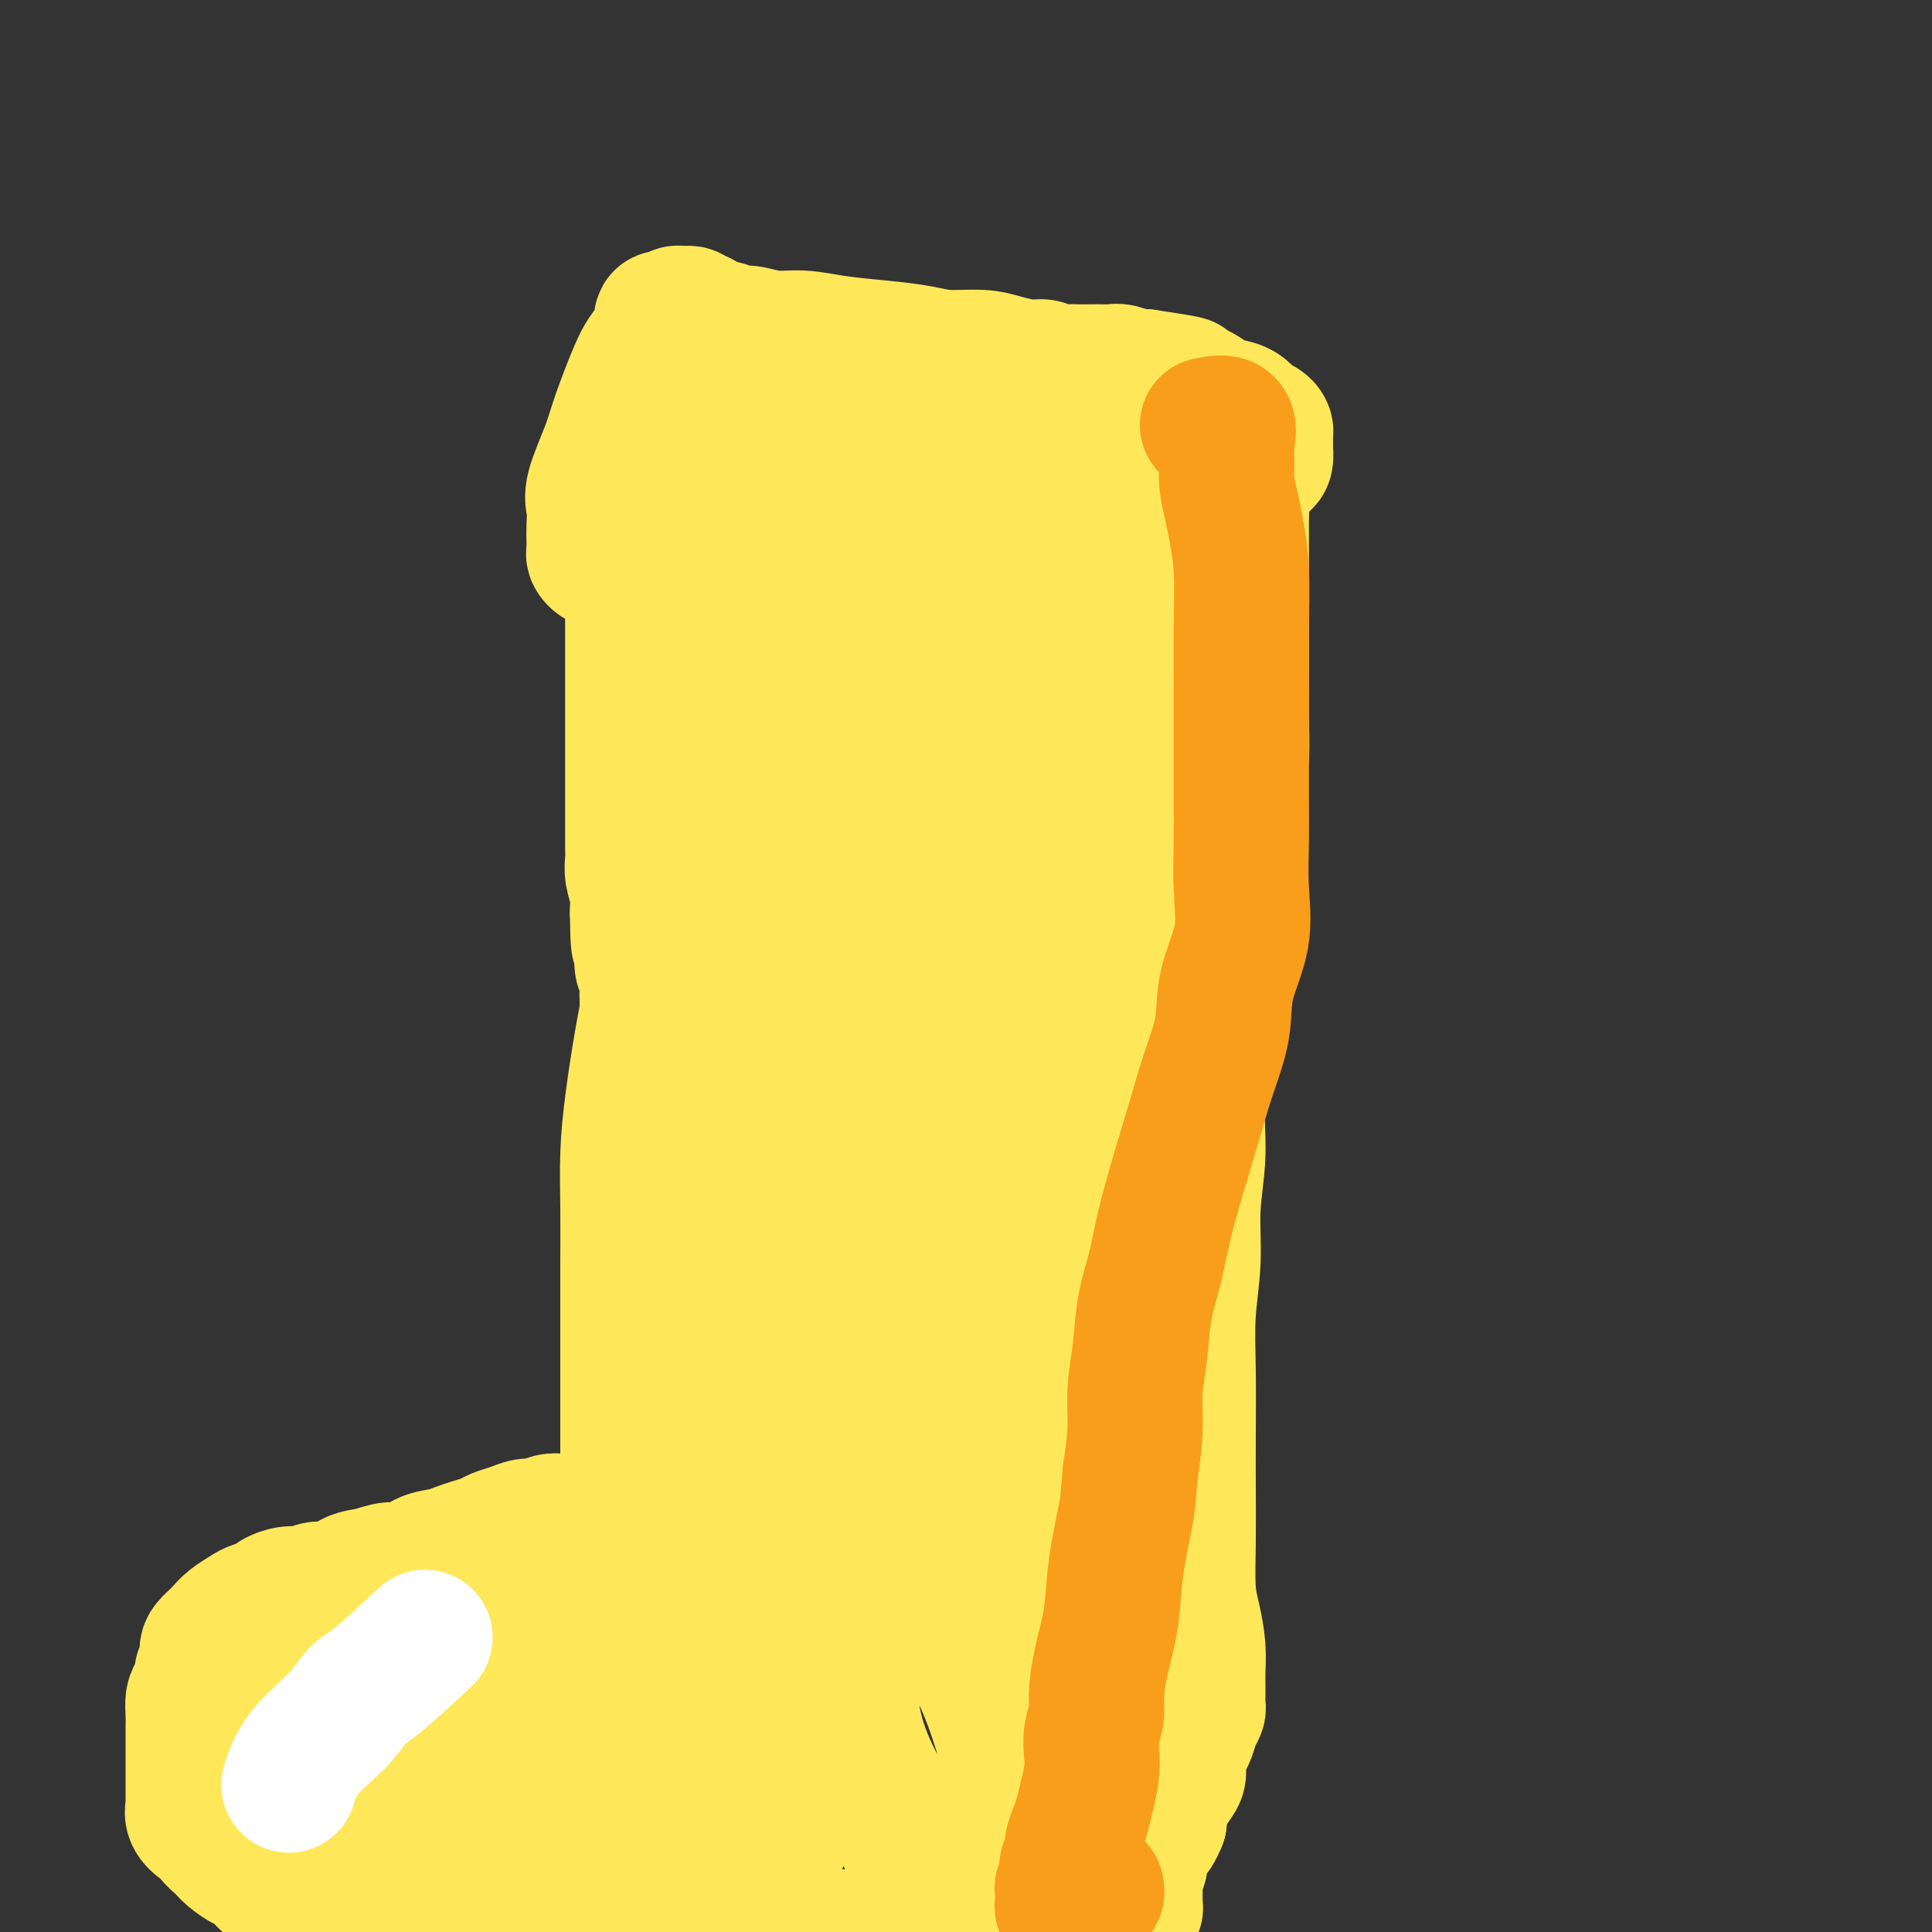 <svg viewBox='0 0 400 400' version='1.1' xmlns='http://www.w3.org/2000/svg' xmlns:xlink='http://www.w3.org/1999/xlink'><rect x="0" y="0" width="400" height="400" fill="#333333" stroke="none"/><g fill='none' stroke='#FEE859' stroke-width='28' stroke-linecap='round' stroke-linejoin='round'><path d='M133,120c-0.845,0.748 -1.691,1.496 -2,2c-0.309,0.504 -0.083,0.763 0,1c0.083,0.237 0.022,0.451 0,1c-0.022,0.549 -0.006,1.435 0,2c0.006,0.565 0.002,0.811 0,1c-0.002,0.189 -0.000,0.320 0,1c0.000,0.680 0.000,1.907 0,3c-0.000,1.093 -0.000,2.051 0,3c0.000,0.949 0.000,1.888 0,3c-0.000,1.112 -0.000,2.396 0,4c0.000,1.604 0.000,3.527 0,5c-0.000,1.473 -0.000,2.495 0,4c0.000,1.505 0.000,3.493 0,5c-0.000,1.507 -0.000,2.532 0,4c0.000,1.468 0.000,3.380 0,5c-0.000,1.620 -0.001,2.950 0,4c0.001,1.050 0.004,1.821 0,3c-0.004,1.179 -0.015,2.768 0,4c0.015,1.232 0.057,2.109 0,3c-0.057,0.891 -0.211,1.795 0,3c0.211,1.205 0.788,2.709 1,4c0.212,1.291 0.061,2.369 0,3c-0.061,0.631 -0.030,0.816 0,1'/><path d='M132,189c0.071,11.341 0.750,5.192 1,3c0.250,-2.192 0.071,-0.429 0,1c-0.071,1.429 -0.033,2.522 0,3c0.033,0.478 0.061,0.339 0,1c-0.061,0.661 -0.212,2.120 0,3c0.212,0.880 0.788,1.179 1,2c0.212,0.821 0.061,2.162 0,3c-0.061,0.838 -0.030,1.173 0,2c0.030,0.827 0.061,2.146 0,3c-0.061,0.854 -0.212,1.244 0,2c0.212,0.756 0.789,1.879 1,3c0.211,1.121 0.057,2.240 0,3c-0.057,0.760 -0.015,1.162 0,2c0.015,0.838 0.004,2.111 0,3c-0.004,0.889 -0.001,1.393 0,2c0.001,0.607 0.000,1.317 0,2c-0.000,0.683 -0.000,1.338 0,2c0.000,0.662 0.000,1.332 0,2c-0.000,0.668 -0.000,1.334 0,2c0.000,0.666 0.000,1.333 0,2c-0.000,0.667 -0.000,1.333 0,2c0.000,0.667 0.000,1.333 0,2c-0.000,0.667 -0.000,1.333 0,2c0.000,0.667 0.000,1.333 0,2c-0.000,0.667 -0.000,1.333 0,2c0.000,0.667 0.000,1.333 0,2c-0.000,0.667 -0.000,1.333 0,2c0.000,0.667 0.000,1.333 0,2c-0.000,0.667 -0.000,1.333 0,2c0.000,0.667 0.000,1.333 0,2c-0.000,0.667 -0.000,1.333 0,2'/><path d='M135,257c0.464,10.881 0.124,4.083 0,2c-0.124,-2.083 -0.033,0.549 0,2c0.033,1.451 0.008,1.721 0,2c-0.008,0.279 0.002,0.566 0,1c-0.002,0.434 -0.016,1.013 0,1c0.016,-0.013 0.061,-0.618 0,-1c-0.061,-0.382 -0.226,-0.540 0,-1c0.226,-0.460 0.845,-1.221 1,-2c0.155,-0.779 -0.155,-1.574 0,-2c0.155,-0.426 0.774,-0.482 1,-1c0.226,-0.518 0.060,-1.497 0,-2c-0.060,-0.503 -0.012,-0.528 0,-1c0.012,-0.472 -0.012,-1.390 0,-2c0.012,-0.610 0.060,-0.913 0,-3c-0.060,-2.087 -0.227,-5.958 0,-9c0.227,-3.042 0.849,-5.256 1,-8c0.151,-2.744 -0.170,-6.018 0,-9c0.170,-2.982 0.830,-5.672 1,-8c0.170,-2.328 -0.151,-4.295 0,-6c0.151,-1.705 0.772,-3.149 1,-5c0.228,-1.851 0.061,-4.111 0,-6c-0.061,-1.889 -0.016,-3.408 0,-5c0.016,-1.592 0.004,-3.258 0,-5c-0.004,-1.742 -0.001,-3.560 0,-5c0.001,-1.440 0.000,-2.503 0,-4c-0.000,-1.497 -0.000,-3.428 0,-5c0.000,-1.572 0.000,-2.786 0,-4'/><path d='M140,171c0.607,-15.292 -0.377,-7.021 -1,-5c-0.623,2.021 -0.885,-2.206 -1,-5c-0.115,-2.794 -0.083,-4.154 0,-6c0.083,-1.846 0.219,-4.177 0,-6c-0.219,-1.823 -0.791,-3.139 -1,-5c-0.209,-1.861 -0.056,-4.269 0,-6c0.056,-1.731 0.015,-2.785 0,-4c-0.015,-1.215 -0.004,-2.592 0,-4c0.004,-1.408 0.001,-2.849 0,-4c-0.001,-1.151 -0.000,-2.014 0,-3c0.000,-0.986 0.000,-2.096 0,-3c-0.000,-0.904 -0.001,-1.601 0,-2c0.001,-0.399 0.003,-0.499 0,-1c-0.003,-0.501 -0.012,-1.402 0,-2c0.012,-0.598 0.045,-0.892 0,-1c-0.045,-0.108 -0.166,-0.029 0,0c0.166,0.029 0.621,0.008 1,0c0.379,-0.008 0.683,-0.002 1,0c0.317,0.002 0.648,0.001 1,0c0.352,-0.001 0.724,-0.000 1,0c0.276,0.000 0.458,0.000 1,0c0.542,-0.000 1.446,-0.000 2,0c0.554,0.000 0.757,0.000 1,0c0.243,-0.000 0.527,-0.000 1,0c0.473,0.000 1.135,0.000 2,0c0.865,-0.000 1.932,-0.000 3,0'/><path d='M151,114c2.249,0.001 0.873,0.004 1,0c0.127,-0.004 1.758,-0.016 3,0c1.242,0.016 2.094,0.061 3,0c0.906,-0.061 1.867,-0.228 3,0c1.133,0.228 2.437,0.849 4,1c1.563,0.151 3.383,-0.170 5,0c1.617,0.170 3.029,0.829 5,1c1.971,0.171 4.500,-0.147 7,0c2.500,0.147 4.972,0.757 7,1c2.028,0.243 3.612,0.118 6,0c2.388,-0.118 5.579,-0.228 8,0c2.421,0.228 4.071,0.793 6,1c1.929,0.207 4.139,0.055 6,0c1.861,-0.055 3.375,-0.015 5,0c1.625,0.015 3.361,0.004 5,0c1.639,-0.004 3.182,-0.001 4,0c0.818,0.001 0.912,0.000 2,0c1.088,-0.000 3.169,-0.000 4,0c0.831,0.000 0.411,0.000 1,0c0.589,-0.000 2.186,-0.001 3,0c0.814,0.001 0.845,0.003 1,0c0.155,-0.003 0.434,-0.012 1,0c0.566,0.012 1.419,0.045 2,0c0.581,-0.045 0.888,-0.166 1,0c0.112,0.166 0.027,0.621 0,1c-0.027,0.379 0.004,0.682 0,1c-0.004,0.318 -0.042,0.652 0,1c0.042,0.348 0.165,0.709 0,1c-0.165,0.291 -0.619,0.512 -1,1c-0.381,0.488 -0.691,1.244 -1,2'/><path d='M242,125c-0.399,1.437 -0.895,1.528 -1,2c-0.105,0.472 0.182,1.325 0,2c-0.182,0.675 -0.834,1.171 -1,2c-0.166,0.829 0.153,1.989 0,3c-0.153,1.011 -0.779,1.871 -1,3c-0.221,1.129 -0.038,2.526 0,4c0.038,1.474 -0.069,3.023 0,5c0.069,1.977 0.313,4.381 0,8c-0.313,3.619 -1.184,8.451 -2,13c-0.816,4.549 -1.575,8.813 -2,13c-0.425,4.187 -0.514,8.295 -1,12c-0.486,3.705 -1.369,7.006 -2,11c-0.631,3.994 -1.009,8.679 -1,12c0.009,3.321 0.405,5.277 0,8c-0.405,2.723 -1.610,6.212 -2,9c-0.390,2.788 0.035,4.873 0,7c-0.035,2.127 -0.530,4.295 -1,6c-0.470,1.705 -0.913,2.947 -1,4c-0.087,1.053 0.184,1.918 0,3c-0.184,1.082 -0.823,2.381 -1,3c-0.177,0.619 0.106,0.558 0,1c-0.106,0.442 -0.602,1.386 -1,2c-0.398,0.614 -0.697,0.896 -1,1c-0.303,0.104 -0.610,0.028 -1,0c-0.390,-0.028 -0.864,-0.007 -1,0c-0.136,0.007 0.066,0.002 0,0c-0.066,-0.002 -0.399,-0.001 -1,0c-0.601,0.001 -1.469,0.000 -2,0c-0.531,-0.000 -0.723,-0.000 -1,0c-0.277,0.000 -0.638,0.000 -1,0'/><path d='M217,259c-1.438,0.158 -1.033,0.053 -1,0c0.033,-0.053 -0.305,-0.053 -1,0c-0.695,0.053 -1.748,0.159 -2,0c-0.252,-0.159 0.297,-0.582 0,-1c-0.297,-0.418 -1.439,-0.830 -2,-1c-0.561,-0.170 -0.540,-0.098 -1,0c-0.460,0.098 -1.400,0.223 -2,0c-0.600,-0.223 -0.861,-0.792 -2,-1c-1.139,-0.208 -3.157,-0.055 -5,0c-1.843,0.055 -3.511,0.011 -6,0c-2.489,-0.011 -5.800,0.012 -9,0c-3.200,-0.012 -6.289,-0.059 -9,0c-2.711,0.059 -5.045,0.222 -7,0c-1.955,-0.222 -3.532,-0.830 -5,-1c-1.468,-0.170 -2.827,0.099 -4,0c-1.173,-0.099 -2.158,-0.566 -3,-1c-0.842,-0.434 -1.540,-0.836 -2,-1c-0.460,-0.164 -0.683,-0.090 -1,0c-0.317,0.090 -0.728,0.195 -1,0c-0.272,-0.195 -0.405,-0.691 0,-1c0.405,-0.309 1.347,-0.432 2,-2c0.653,-1.568 1.016,-4.583 2,-9c0.984,-4.417 2.589,-10.237 4,-17c1.411,-6.763 2.627,-14.470 4,-22c1.373,-7.530 2.904,-14.884 4,-22c1.096,-7.116 1.757,-13.993 2,-20c0.243,-6.007 0.070,-11.145 0,-16c-0.070,-4.855 -0.035,-9.428 0,-14'/><path d='M172,130c0.293,-9.604 0.026,-8.613 0,-9c-0.026,-0.387 0.189,-2.151 0,-3c-0.189,-0.849 -0.783,-0.785 -1,0c-0.217,0.785 -0.058,2.289 0,4c0.058,1.711 0.015,3.630 0,5c-0.015,1.370 -0.003,2.193 0,5c0.003,2.807 -0.003,7.598 0,13c0.003,5.402 0.015,11.414 0,18c-0.015,6.586 -0.057,13.746 0,21c0.057,7.254 0.211,14.604 0,21c-0.211,6.396 -0.788,11.839 -1,16c-0.212,4.161 -0.058,7.040 0,9c0.058,1.960 0.022,3.000 0,3c-0.022,0.000 -0.030,-1.040 0,-2c0.030,-0.960 0.098,-1.841 0,-3c-0.098,-1.159 -0.362,-2.596 0,-7c0.362,-4.404 1.351,-11.775 2,-19c0.649,-7.225 0.957,-14.304 1,-22c0.043,-7.696 -0.180,-16.009 0,-23c0.180,-6.991 0.762,-12.661 1,-17c0.238,-4.339 0.132,-7.347 0,-10c-0.132,-2.653 -0.290,-4.952 -1,-6c-0.710,-1.048 -1.971,-0.847 -3,-1c-1.029,-0.153 -1.826,-0.661 -2,0c-0.174,0.661 0.274,2.489 0,4c-0.274,1.511 -1.269,2.704 -2,5c-0.731,2.296 -1.197,5.695 -2,10c-0.803,4.305 -1.944,9.516 -3,16c-1.056,6.484 -2.028,14.242 -3,22'/><path d='M158,180c-2.309,12.319 -2.082,14.618 -2,19c0.082,4.382 0.018,10.848 0,16c-0.018,5.152 0.009,8.989 0,12c-0.009,3.011 -0.055,5.197 0,6c0.055,0.803 0.210,0.222 0,0c-0.210,-0.222 -0.785,-0.084 -1,0c-0.215,0.084 -0.071,0.115 0,0c0.071,-0.115 0.068,-0.375 0,-4c-0.068,-3.625 -0.201,-10.616 0,-18c0.201,-7.384 0.736,-15.161 1,-22c0.264,-6.839 0.255,-12.740 1,-19c0.745,-6.260 2.242,-12.878 3,-17c0.758,-4.122 0.775,-5.749 1,-7c0.225,-1.251 0.656,-2.125 1,-3c0.344,-0.875 0.601,-1.750 1,-2c0.399,-0.250 0.940,0.126 1,0c0.060,-0.126 -0.362,-0.754 0,0c0.362,0.754 1.509,2.892 2,4c0.491,1.108 0.326,1.188 1,3c0.674,1.812 2.185,5.357 4,10c1.815,4.643 3.933,10.385 6,17c2.067,6.615 4.082,14.105 6,22c1.918,7.895 3.737,16.197 5,23c1.263,6.803 1.968,12.107 3,16c1.032,3.893 2.389,6.374 3,8c0.611,1.626 0.475,2.396 1,3c0.525,0.604 1.710,1.040 2,1c0.290,-0.040 -0.314,-0.557 0,-1c0.314,-0.443 1.546,-0.812 2,-3c0.454,-2.188 0.130,-6.197 0,-12c-0.130,-5.803 -0.065,-13.402 0,-21'/><path d='M199,211c-0.065,-8.859 -0.229,-14.505 0,-20c0.229,-5.495 0.850,-10.838 1,-16c0.150,-5.162 -0.171,-10.144 0,-14c0.171,-3.856 0.834,-6.585 1,-8c0.166,-1.415 -0.166,-1.516 0,-1c0.166,0.516 0.829,1.648 1,3c0.171,1.352 -0.150,2.922 0,5c0.150,2.078 0.772,4.664 1,9c0.228,4.336 0.063,10.423 0,18c-0.063,7.577 -0.026,16.643 0,24c0.026,7.357 0.039,13.005 0,18c-0.039,4.995 -0.130,9.339 0,13c0.130,3.661 0.483,6.640 1,8c0.517,1.360 1.200,1.099 2,1c0.800,-0.099 1.719,-0.038 2,0c0.281,0.038 -0.076,0.053 0,-1c0.076,-1.053 0.586,-3.175 1,-5c0.414,-1.825 0.731,-3.354 1,-5c0.269,-1.646 0.491,-3.409 1,-7c0.509,-3.591 1.306,-9.012 2,-14c0.694,-4.988 1.285,-9.545 2,-14c0.715,-4.455 1.555,-8.809 2,-13c0.445,-4.191 0.497,-8.218 1,-11c0.503,-2.782 1.458,-4.317 2,-6c0.542,-1.683 0.671,-3.513 1,-5c0.329,-1.487 0.858,-2.631 1,-4c0.142,-1.369 -0.102,-2.963 0,-4c0.102,-1.037 0.551,-1.519 1,-2'/><path d='M223,160c2.502,-14.030 1.258,-3.604 1,0c-0.258,3.604 0.470,0.388 1,-1c0.530,-1.388 0.863,-0.947 1,0c0.137,0.947 0.077,2.400 0,4c-0.077,1.600 -0.172,3.346 0,5c0.172,1.654 0.610,3.214 0,7c-0.610,3.786 -2.269,9.797 -4,17c-1.731,7.203 -3.536,15.598 -5,23c-1.464,7.402 -2.589,13.811 -4,19c-1.411,5.189 -3.110,9.157 -4,12c-0.890,2.843 -0.970,4.560 -1,6c-0.030,1.440 -0.008,2.603 0,3c0.008,0.397 0.002,0.027 0,0c-0.002,-0.027 -0.001,0.288 0,0c0.001,-0.288 0.000,-1.180 0,-2c-0.000,-0.820 0.000,-1.567 0,-2c-0.000,-0.433 -0.001,-0.552 0,-1c0.001,-0.448 0.004,-1.223 0,-2c-0.004,-0.777 -0.016,-1.554 0,-2c0.016,-0.446 0.060,-0.560 0,-1c-0.060,-0.440 -0.225,-1.206 0,-2c0.225,-0.794 0.840,-1.617 1,-2c0.160,-0.383 -0.135,-0.325 0,-1c0.135,-0.675 0.699,-2.084 1,-3c0.301,-0.916 0.338,-1.338 1,-3c0.662,-1.662 1.947,-4.563 3,-8c1.053,-3.437 1.872,-7.411 3,-11c1.128,-3.589 2.564,-6.795 4,-10'/><path d='M221,205c1.968,-6.988 1.389,-8.459 2,-11c0.611,-2.541 2.412,-6.151 3,-9c0.588,-2.849 -0.039,-4.935 0,-8c0.039,-3.065 0.742,-7.109 1,-10c0.258,-2.891 0.070,-4.630 0,-7c-0.070,-2.370 -0.021,-5.373 0,-8c0.021,-2.627 0.013,-4.879 0,-7c-0.013,-2.121 -0.030,-4.109 0,-6c0.030,-1.891 0.106,-3.683 0,-5c-0.106,-1.317 -0.395,-2.157 -1,-3c-0.605,-0.843 -1.528,-1.687 -2,-2c-0.472,-0.313 -0.494,-0.095 -1,0c-0.506,0.095 -1.497,0.066 -2,0c-0.503,-0.066 -0.520,-0.169 -1,0c-0.480,0.169 -1.424,0.608 -2,1c-0.576,0.392 -0.783,0.736 -1,1c-0.217,0.264 -0.442,0.449 -1,1c-0.558,0.551 -1.449,1.468 -2,2c-0.551,0.532 -0.762,0.679 -1,1c-0.238,0.321 -0.504,0.817 -1,1c-0.496,0.183 -1.221,0.052 -2,0c-0.779,-0.052 -1.611,-0.026 -2,0c-0.389,0.026 -0.334,0.054 -1,0c-0.666,-0.054 -2.054,-0.188 -3,0c-0.946,0.188 -1.451,0.698 -2,1c-0.549,0.302 -1.143,0.395 -2,1c-0.857,0.605 -1.975,1.720 -3,2c-1.025,0.280 -1.955,-0.275 -3,0c-1.045,0.275 -2.204,1.382 -3,2c-0.796,0.618 -1.227,0.748 -2,1c-0.773,0.252 -1.886,0.626 -3,1'/><path d='M186,144c-4.373,1.399 -2.305,0.897 -2,1c0.305,0.103 -1.151,0.811 -2,1c-0.849,0.189 -1.089,-0.143 -2,0c-0.911,0.143 -2.493,0.759 -3,1c-0.507,0.241 0.060,0.105 0,0c-0.060,-0.105 -0.748,-0.179 -1,0c-0.252,0.179 -0.068,0.613 0,1c0.068,0.387 0.018,0.728 0,1c-0.018,0.272 -0.005,0.475 0,1c0.005,0.525 0.003,1.373 0,2c-0.003,0.627 -0.007,1.034 0,2c0.007,0.966 0.024,2.490 0,4c-0.024,1.510 -0.088,3.006 0,5c0.088,1.994 0.330,4.488 0,7c-0.330,2.512 -1.230,5.043 -2,8c-0.770,2.957 -1.409,6.340 -2,9c-0.591,2.660 -1.133,4.597 -2,7c-0.867,2.403 -2.059,5.271 -3,8c-0.941,2.729 -1.631,5.318 -3,8c-1.369,2.682 -3.418,5.457 -5,8c-1.582,2.543 -2.697,4.856 -4,7c-1.303,2.144 -2.793,4.120 -4,6c-1.207,1.880 -2.131,3.662 -3,5c-0.869,1.338 -1.683,2.230 -2,3c-0.317,0.770 -0.137,1.416 0,2c0.137,0.584 0.230,1.104 0,2c-0.230,0.896 -0.783,2.168 -1,3c-0.217,0.832 -0.097,1.224 0,2c0.097,0.776 0.171,1.936 0,3c-0.171,1.064 -0.585,2.032 -1,3'/><path d='M144,254c-0.306,2.917 -0.072,2.710 0,3c0.072,0.290 -0.019,1.077 0,2c0.019,0.923 0.148,1.981 0,3c-0.148,1.019 -0.575,1.999 -1,3c-0.425,1.001 -0.850,2.022 -1,3c-0.150,0.978 -0.025,1.911 0,3c0.025,1.089 -0.050,2.334 0,3c0.050,0.666 0.225,0.754 0,2c-0.225,1.246 -0.849,3.652 -1,5c-0.151,1.348 0.171,1.639 0,2c-0.171,0.361 -0.834,0.791 -1,2c-0.166,1.209 0.166,3.195 0,4c-0.166,0.805 -0.828,0.428 -1,1c-0.172,0.572 0.146,2.094 0,3c-0.146,0.906 -0.757,1.196 -1,2c-0.243,0.804 -0.117,2.121 0,3c0.117,0.879 0.224,1.318 0,2c-0.224,0.682 -0.781,1.607 -1,3c-0.219,1.393 -0.100,3.256 0,4c0.100,0.744 0.181,0.371 0,1c-0.181,0.629 -0.625,2.260 -1,3c-0.375,0.740 -0.682,0.591 -1,1c-0.318,0.409 -0.648,1.378 -1,2c-0.352,0.622 -0.725,0.899 -1,1c-0.275,0.101 -0.451,0.027 -1,0c-0.549,-0.027 -1.471,-0.007 -2,0c-0.529,0.007 -0.667,0.002 -1,0c-0.333,-0.002 -0.863,-0.001 -1,0c-0.137,0.001 0.117,0.000 0,0c-0.117,-0.000 -0.605,-0.000 -1,0c-0.395,0.000 -0.698,0.000 -1,0'/><path d='M126,315c-2.026,0.619 -2.090,0.166 -2,0c0.090,-0.166 0.333,-0.044 0,0c-0.333,0.044 -1.243,0.011 -2,0c-0.757,-0.011 -1.362,0.001 -2,0c-0.638,-0.001 -1.311,-0.015 -2,0c-0.689,0.015 -1.395,0.060 -2,0c-0.605,-0.060 -1.111,-0.223 -2,0c-0.889,0.223 -2.163,0.833 -3,1c-0.837,0.167 -1.238,-0.110 -2,0c-0.762,0.110 -1.884,0.607 -3,1c-1.116,0.393 -2.226,0.683 -3,1c-0.774,0.317 -1.211,0.661 -2,1c-0.789,0.339 -1.928,0.673 -3,1c-1.072,0.327 -2.075,0.647 -3,1c-0.925,0.353 -1.772,0.739 -3,1c-1.228,0.261 -2.836,0.397 -4,1c-1.164,0.603 -1.885,1.672 -3,2c-1.115,0.328 -2.623,-0.085 -4,0c-1.377,0.085 -2.623,0.668 -4,1c-1.377,0.332 -2.885,0.414 -4,1c-1.115,0.586 -1.837,1.677 -3,2c-1.163,0.323 -2.768,-0.121 -4,0c-1.232,0.121 -2.091,0.806 -3,1c-0.909,0.194 -1.866,-0.104 -3,0c-1.134,0.104 -2.443,0.608 -3,1c-0.557,0.392 -0.362,0.671 -1,1c-0.638,0.329 -2.110,0.707 -3,1c-0.890,0.293 -1.197,0.501 -2,1c-0.803,0.499 -2.101,1.288 -3,2c-0.899,0.712 -1.400,1.346 -2,2c-0.600,0.654 -1.300,1.327 -2,2'/><path d='M44,340c-2.351,2.070 -0.227,2.244 0,3c0.227,0.756 -1.442,2.092 -2,3c-0.558,0.908 -0.006,1.388 0,2c0.006,0.612 -0.534,1.356 -1,2c-0.466,0.644 -0.857,1.188 -1,2c-0.143,0.812 -0.038,1.893 0,3c0.038,1.107 0.010,2.241 0,3c-0.010,0.759 -0.003,1.143 0,2c0.003,0.857 0.001,2.188 0,3c-0.001,0.812 -0.000,1.107 0,2c0.000,0.893 0.000,2.385 0,3c-0.000,0.615 -0.002,0.353 0,1c0.002,0.647 0.006,2.205 0,3c-0.006,0.795 -0.022,0.829 0,1c0.022,0.171 0.081,0.479 0,1c-0.081,0.521 -0.303,1.256 0,2c0.303,0.744 1.130,1.497 2,2c0.870,0.503 1.784,0.755 2,1c0.216,0.245 -0.266,0.483 0,1c0.266,0.517 1.282,1.312 2,2c0.718,0.688 1.140,1.267 2,2c0.860,0.733 2.158,1.618 3,2c0.842,0.382 1.227,0.260 2,1c0.773,0.740 1.935,2.342 3,3c1.065,0.658 2.032,0.372 3,1c0.968,0.628 1.935,2.168 3,3c1.065,0.832 2.227,0.955 3,1c0.773,0.045 1.156,0.012 2,0c0.844,-0.012 2.150,-0.003 3,0c0.850,0.003 1.243,0.001 2,0c0.757,-0.001 1.879,-0.000 3,0'/><path d='M75,395c2.304,0.154 1.563,0.040 2,0c0.437,-0.040 2.052,-0.007 3,0c0.948,0.007 1.228,-0.013 2,0c0.772,0.013 2.036,0.059 3,0c0.964,-0.059 1.628,-0.222 3,0c1.372,0.222 3.453,0.829 5,1c1.547,0.171 2.559,-0.094 4,0c1.441,0.094 3.312,0.546 5,1c1.688,0.454 3.192,0.910 5,1c1.808,0.090 3.918,-0.186 6,0c2.082,0.186 4.135,0.835 6,1c1.865,0.165 3.541,-0.153 5,0c1.459,0.153 2.701,0.777 4,1c1.299,0.223 2.653,0.046 4,0c1.347,-0.046 2.685,0.040 4,0c1.315,-0.040 2.606,-0.207 4,0c1.394,0.207 2.890,0.788 4,1c1.110,0.212 1.833,0.057 3,0c1.167,-0.057 2.776,-0.015 4,0c1.224,0.015 2.061,0.004 3,0c0.939,-0.004 1.980,-0.001 3,0c1.020,0.001 2.019,0.000 3,0c0.981,-0.000 1.943,-0.000 3,0c1.057,0.000 2.210,0.000 3,0c0.790,-0.000 1.218,-0.000 2,0c0.782,0.000 1.917,0.000 3,0c1.083,-0.000 2.113,-0.000 3,0c0.887,0.000 1.629,0.000 3,0c1.371,-0.000 3.369,-0.000 5,0c1.631,0.000 2.895,0.000 4,0c1.105,-0.000 2.053,-0.000 3,0'/><path d='M189,401c18.413,0.933 7.447,0.264 4,0c-3.447,-0.264 0.626,-0.123 3,0c2.374,0.123 3.049,0.229 4,0c0.951,-0.229 2.179,-0.794 3,-1c0.821,-0.206 1.235,-0.055 2,0c0.765,0.055 1.882,0.012 3,0c1.118,-0.012 2.239,0.007 3,0c0.761,-0.007 1.163,-0.041 2,0c0.837,0.041 2.111,0.156 3,0c0.889,-0.156 1.394,-0.582 2,-1c0.606,-0.418 1.313,-0.829 2,-1c0.687,-0.171 1.352,-0.102 2,0c0.648,0.102 1.278,0.237 2,0c0.722,-0.237 1.537,-0.847 2,-1c0.463,-0.153 0.576,0.151 1,0c0.424,-0.151 1.160,-0.759 2,-1c0.840,-0.241 1.784,-0.117 2,0c0.216,0.117 -0.296,0.228 0,0c0.296,-0.228 1.400,-0.795 2,-1c0.600,-0.205 0.697,-0.047 1,0c0.303,0.047 0.813,-0.015 1,0c0.187,0.015 0.050,0.107 0,0c-0.050,-0.107 -0.015,-0.413 0,-1c0.015,-0.587 0.008,-1.456 0,-2c-0.008,-0.544 -0.017,-0.765 0,-1c0.017,-0.235 0.060,-0.486 0,-1c-0.060,-0.514 -0.222,-1.292 0,-2c0.222,-0.708 0.829,-1.344 1,-2c0.171,-0.656 -0.094,-1.330 0,-2c0.094,-0.670 0.547,-1.335 1,-2'/><path d='M237,382c0.647,-3.183 0.766,-4.642 1,-7c0.234,-2.358 0.585,-5.615 1,-9c0.415,-3.385 0.896,-6.900 1,-10c0.104,-3.100 -0.168,-5.787 0,-8c0.168,-2.213 0.778,-3.952 1,-6c0.222,-2.048 0.057,-4.405 0,-6c-0.057,-1.595 -0.006,-2.428 0,-4c0.006,-1.572 -0.034,-3.882 0,-6c0.034,-2.118 0.141,-4.042 0,-6c-0.141,-1.958 -0.531,-3.949 -1,-6c-0.469,-2.051 -1.016,-4.161 -2,-6c-0.984,-1.839 -2.403,-3.406 -3,-5c-0.597,-1.594 -0.372,-3.216 -1,-5c-0.628,-1.784 -2.109,-3.729 -3,-6c-0.891,-2.271 -1.193,-4.866 -2,-7c-0.807,-2.134 -2.118,-3.805 -3,-6c-0.882,-2.195 -1.335,-4.913 -2,-7c-0.665,-2.087 -1.541,-3.542 -2,-5c-0.459,-1.458 -0.501,-2.918 -1,-4c-0.499,-1.082 -1.454,-1.785 -2,-2c-0.546,-0.215 -0.682,0.058 -1,0c-0.318,-0.058 -0.818,-0.445 -1,0c-0.182,0.445 -0.047,1.723 0,3c0.047,1.277 0.007,2.551 0,4c-0.007,1.449 0.019,3.071 0,5c-0.019,1.929 -0.082,4.166 0,8c0.082,3.834 0.311,9.265 0,16c-0.311,6.735 -1.161,14.775 -2,22c-0.839,7.225 -1.668,13.636 -2,20c-0.332,6.364 -0.166,12.682 0,19'/><path d='M213,358c-0.932,18.014 -0.262,14.550 0,16c0.262,1.450 0.116,7.816 0,12c-0.116,4.184 -0.203,6.186 0,8c0.203,1.814 0.695,3.439 1,4c0.305,0.561 0.421,0.057 1,0c0.579,-0.057 1.619,0.334 2,0c0.381,-0.334 0.102,-1.393 0,-3c-0.102,-1.607 -0.027,-3.762 0,-5c0.027,-1.238 0.008,-1.560 0,-5c-0.008,-3.440 -0.004,-9.999 0,-16c0.004,-6.001 0.008,-11.446 0,-17c-0.008,-5.554 -0.030,-11.218 0,-17c0.030,-5.782 0.110,-11.681 0,-17c-0.110,-5.319 -0.412,-10.056 -1,-14c-0.588,-3.944 -1.464,-7.095 -2,-10c-0.536,-2.905 -0.732,-5.565 -1,-7c-0.268,-1.435 -0.610,-1.646 -1,-2c-0.390,-0.354 -0.830,-0.850 -1,-1c-0.170,-0.150 -0.070,0.045 0,1c0.070,0.955 0.110,2.669 0,4c-0.110,1.331 -0.369,2.280 0,5c0.369,2.720 1.367,7.212 2,14c0.633,6.788 0.903,15.874 1,25c0.097,9.126 0.022,18.293 0,25c-0.022,6.707 0.008,10.955 0,15c-0.008,4.045 -0.054,7.888 0,10c0.054,2.112 0.207,2.492 0,3c-0.207,0.508 -0.773,1.145 -1,0c-0.227,-1.145 -0.113,-4.073 0,-7'/><path d='M213,379c-0.146,-2.903 -0.012,-6.660 0,-13c0.012,-6.340 -0.100,-15.264 0,-25c0.100,-9.736 0.410,-20.284 0,-29c-0.410,-8.716 -1.541,-15.601 -3,-22c-1.459,-6.399 -3.246,-12.314 -5,-17c-1.754,-4.686 -3.474,-8.145 -5,-11c-1.526,-2.855 -2.858,-5.108 -4,-7c-1.142,-1.892 -2.096,-3.424 -3,-4c-0.904,-0.576 -1.759,-0.196 -2,0c-0.241,0.196 0.134,0.206 0,1c-0.134,0.794 -0.775,2.371 -1,4c-0.225,1.629 -0.035,3.311 0,5c0.035,1.689 -0.086,3.385 0,8c0.086,4.615 0.380,12.150 -1,21c-1.380,8.850 -4.434,19.017 -7,28c-2.566,8.983 -4.643,16.784 -7,24c-2.357,7.216 -4.993,13.847 -7,20c-2.007,6.153 -3.385,11.827 -5,16c-1.615,4.173 -3.468,6.846 -5,10c-1.532,3.154 -2.743,6.790 -4,10c-1.257,3.210 -2.560,5.993 -3,6c-0.440,0.007 -0.016,-2.763 0,-4c0.016,-1.237 -0.375,-0.940 1,-6c1.375,-5.060 4.515,-15.477 7,-25c2.485,-9.523 4.315,-18.151 6,-27c1.685,-8.849 3.225,-17.918 5,-26c1.775,-8.082 3.786,-15.176 5,-22c1.214,-6.824 1.633,-13.378 2,-18c0.367,-4.622 0.684,-7.311 1,-10'/><path d='M178,266c4.168,-22.878 1.089,-11.071 0,-7c-1.089,4.071 -0.189,0.408 0,-1c0.189,-1.408 -0.333,-0.562 -1,0c-0.667,0.562 -1.480,0.839 -2,2c-0.520,1.161 -0.747,3.206 -1,5c-0.253,1.794 -0.531,3.336 -1,7c-0.469,3.664 -1.130,9.448 -3,17c-1.870,7.552 -4.949,16.871 -8,27c-3.051,10.129 -6.075,21.068 -9,31c-2.925,9.932 -5.751,18.856 -8,26c-2.249,7.144 -3.921,12.507 -5,16c-1.079,3.493 -1.565,5.115 -2,6c-0.435,0.885 -0.820,1.033 -1,1c-0.180,-0.033 -0.153,-0.248 0,-1c0.153,-0.752 0.434,-2.041 0,-3c-0.434,-0.959 -1.584,-1.588 0,-7c1.584,-5.412 5.902,-15.605 9,-25c3.098,-9.395 4.976,-17.990 8,-26c3.024,-8.010 7.192,-15.434 10,-22c2.808,-6.566 4.255,-12.273 6,-17c1.745,-4.727 3.788,-8.474 5,-12c1.212,-3.526 1.594,-6.831 2,-9c0.406,-2.169 0.837,-3.200 1,-4c0.163,-0.800 0.059,-1.367 0,-1c-0.059,0.367 -0.071,1.667 0,3c0.071,1.333 0.225,2.697 0,4c-0.225,1.303 -0.830,2.543 -1,5c-0.170,2.457 0.094,6.131 0,12c-0.094,5.869 -0.547,13.935 -1,22'/><path d='M176,315c-0.282,10.977 0.015,15.920 0,21c-0.015,5.080 -0.340,10.297 0,15c0.340,4.703 1.346,8.891 3,13c1.654,4.109 3.955,8.138 6,12c2.045,3.862 3.833,7.556 6,10c2.167,2.444 4.713,3.637 7,5c2.287,1.363 4.315,2.896 6,4c1.685,1.104 3.026,1.781 4,2c0.974,0.219 1.582,-0.019 2,0c0.418,0.019 0.646,0.294 1,0c0.354,-0.294 0.833,-1.157 1,-2c0.167,-0.843 0.021,-1.668 0,-2c-0.021,-0.332 0.082,-0.173 0,-3c-0.082,-2.827 -0.348,-8.642 -1,-14c-0.652,-5.358 -1.691,-10.261 -3,-15c-1.309,-4.739 -2.888,-9.314 -5,-14c-2.112,-4.686 -4.758,-9.484 -7,-14c-2.242,-4.516 -4.081,-8.751 -6,-13c-1.919,-4.249 -3.918,-8.513 -6,-12c-2.082,-3.487 -4.246,-6.197 -6,-9c-1.754,-2.803 -3.097,-5.699 -4,-8c-0.903,-2.301 -1.366,-4.007 -2,-6c-0.634,-1.993 -1.438,-4.272 -2,-6c-0.562,-1.728 -0.883,-2.906 -1,-4c-0.117,-1.094 -0.031,-2.105 0,-2c0.031,0.105 0.008,1.327 0,3c-0.008,1.673 -0.002,3.797 0,5c0.002,1.203 0.001,1.487 0,4c-0.001,2.513 -0.000,7.257 0,12'/><path d='M169,297c-0.016,6.618 -0.057,12.162 0,19c0.057,6.838 0.212,14.970 0,21c-0.212,6.030 -0.792,9.958 -1,13c-0.208,3.042 -0.046,5.197 0,7c0.046,1.803 -0.026,3.253 0,4c0.026,0.747 0.149,0.790 0,1c-0.149,0.210 -0.569,0.588 -1,0c-0.431,-0.588 -0.874,-2.143 -1,-4c-0.126,-1.857 0.065,-4.016 0,-6c-0.065,-1.984 -0.385,-3.793 0,-10c0.385,-6.207 1.476,-16.811 3,-27c1.524,-10.189 3.481,-19.962 5,-28c1.519,-8.038 2.601,-14.342 3,-19c0.399,-4.658 0.117,-7.671 0,-9c-0.117,-1.329 -0.069,-0.974 0,-1c0.069,-0.026 0.159,-0.434 0,0c-0.159,0.434 -0.568,1.711 -1,3c-0.432,1.289 -0.889,2.589 -1,4c-0.111,1.411 0.122,2.934 0,5c-0.122,2.066 -0.601,4.677 -1,8c-0.399,3.323 -0.718,7.358 -1,12c-0.282,4.642 -0.527,9.890 -1,15c-0.473,5.110 -1.173,10.081 -2,15c-0.827,4.919 -1.780,9.786 -2,13c-0.220,3.214 0.293,4.775 0,7c-0.293,2.225 -1.391,5.113 -2,7c-0.609,1.887 -0.730,2.774 -1,4c-0.270,1.226 -0.688,2.792 -1,4c-0.312,1.208 -0.518,2.060 -1,3c-0.482,0.940 -1.241,1.970 -2,3'/><path d='M161,361c-1.214,3.415 -0.748,1.452 -1,1c-0.252,-0.452 -1.222,0.607 -2,1c-0.778,0.393 -1.363,0.118 -2,0c-0.637,-0.118 -1.324,-0.081 -2,0c-0.676,0.081 -1.339,0.206 -2,0c-0.661,-0.206 -1.318,-0.742 -3,-1c-1.682,-0.258 -4.388,-0.237 -8,0c-3.612,0.237 -8.129,0.690 -13,1c-4.871,0.310 -10.096,0.476 -15,1c-4.904,0.524 -9.486,1.407 -14,2c-4.514,0.593 -8.961,0.895 -13,1c-4.039,0.105 -7.669,0.014 -10,0c-2.331,-0.014 -3.364,0.049 -4,0c-0.636,-0.049 -0.876,-0.209 -1,0c-0.124,0.209 -0.132,0.788 0,1c0.132,0.212 0.404,0.056 1,0c0.596,-0.056 1.518,-0.013 3,0c1.482,0.013 3.525,-0.002 5,0c1.475,0.002 2.381,0.023 4,0c1.619,-0.023 3.950,-0.089 7,0c3.050,0.089 6.820,0.333 11,0c4.180,-0.333 8.772,-1.244 13,-2c4.228,-0.756 8.093,-1.355 12,-2c3.907,-0.645 7.858,-1.334 12,-2c4.142,-0.666 8.476,-1.309 12,-2c3.524,-0.691 6.239,-1.430 9,-2c2.761,-0.570 5.569,-0.970 8,-2c2.431,-1.030 4.487,-2.688 6,-4c1.513,-1.312 2.484,-2.276 3,-3c0.516,-0.724 0.576,-1.207 0,-2c-0.576,-0.793 -1.788,-1.897 -3,-3'/><path d='M174,344c-1.770,-1.182 -4.694,-1.637 -8,-2c-3.306,-0.363 -6.995,-0.632 -11,-1c-4.005,-0.368 -8.327,-0.833 -13,-1c-4.673,-0.167 -9.698,-0.036 -15,0c-5.302,0.036 -10.881,-0.022 -16,0c-5.119,0.022 -9.778,0.124 -14,0c-4.222,-0.124 -8.007,-0.475 -11,0c-2.993,0.475 -5.194,1.776 -7,3c-1.806,1.224 -3.217,2.370 -4,3c-0.783,0.630 -0.938,0.745 -1,1c-0.062,0.255 -0.033,0.649 0,1c0.033,0.351 0.069,0.657 1,1c0.931,0.343 2.758,0.722 5,1c2.242,0.278 4.899,0.457 8,1c3.101,0.543 6.645,1.452 10,2c3.355,0.548 6.523,0.735 10,1c3.477,0.265 7.265,0.607 10,1c2.735,0.393 4.417,0.837 6,1c1.583,0.163 3.068,0.044 4,0c0.932,-0.044 1.312,-0.012 2,0c0.688,0.012 1.684,0.003 2,0c0.316,-0.003 -0.049,-0.001 -1,0c-0.951,0.001 -2.487,0.000 -5,0c-2.513,-0.000 -6.004,-0.000 -10,0c-3.996,0.000 -8.498,0.000 -13,0'/><path d='M103,356c-7.193,0.057 -10.677,0.200 -14,1c-3.323,0.800 -6.485,2.257 -9,3c-2.515,0.743 -4.384,0.772 -6,1c-1.616,0.228 -2.978,0.653 -3,1c-0.022,0.347 1.296,0.615 2,1c0.704,0.385 0.794,0.888 2,1c1.206,0.112 3.529,-0.166 5,0c1.471,0.166 2.091,0.777 4,0c1.909,-0.777 5.107,-2.942 7,-5c1.893,-2.058 2.482,-4.009 3,-6c0.518,-1.991 0.965,-4.024 1,-6c0.035,-1.976 -0.342,-3.897 -2,-5c-1.658,-1.103 -4.597,-1.390 -7,-2c-2.403,-0.610 -4.269,-1.544 -6,-2c-1.731,-0.456 -3.325,-0.435 -5,0c-1.675,0.435 -3.430,1.283 -4,2c-0.570,0.717 0.046,1.302 0,2c-0.046,0.698 -0.752,1.509 -1,2c-0.248,0.491 -0.037,0.662 0,1c0.037,0.338 -0.100,0.842 0,1c0.100,0.158 0.437,-0.031 1,0c0.563,0.031 1.351,0.282 2,1c0.649,0.718 1.160,1.904 2,3c0.840,1.096 2.011,2.101 3,3c0.989,0.899 1.798,1.691 3,3c1.202,1.309 2.796,3.134 4,4c1.204,0.866 2.016,0.772 3,1c0.984,0.228 2.138,0.780 3,1c0.862,0.220 1.431,0.110 2,0'/><path d='M93,362c1.099,0.283 -0.152,-0.009 -1,0c-0.848,0.009 -1.291,0.318 -3,0c-1.709,-0.318 -4.684,-1.263 -8,-2c-3.316,-0.737 -6.972,-1.266 -10,-2c-3.028,-0.734 -5.427,-1.673 -7,-2c-1.573,-0.327 -2.319,-0.041 -3,0c-0.681,0.041 -1.296,-0.162 -1,0c0.296,0.162 1.503,0.690 2,1c0.497,0.310 0.283,0.402 1,1c0.717,0.598 2.365,1.701 3,2c0.635,0.299 0.258,-0.205 1,0c0.742,0.205 2.604,1.120 5,2c2.396,0.880 5.325,1.723 8,3c2.675,1.277 5.097,2.986 8,4c2.903,1.014 6.288,1.332 9,2c2.712,0.668 4.751,1.685 6,2c1.249,0.315 1.709,-0.070 3,0c1.291,0.070 3.412,0.597 5,1c1.588,0.403 2.643,0.682 4,1c1.357,0.318 3.017,0.674 4,1c0.983,0.326 1.289,0.623 2,1c0.711,0.377 1.826,0.833 3,1c1.174,0.167 2.408,0.045 3,0c0.592,-0.045 0.544,-0.012 1,0c0.456,0.012 1.416,0.003 2,0c0.584,-0.003 0.792,-0.002 1,0'/><path d='M131,378c6.883,1.371 2.591,0.300 1,0c-1.591,-0.300 -0.482,0.172 0,0c0.482,-0.172 0.338,-0.988 1,-3c0.662,-2.012 2.129,-5.221 4,-9c1.871,-3.779 4.146,-8.130 6,-13c1.854,-4.870 3.288,-10.261 5,-15c1.712,-4.739 3.701,-8.825 5,-13c1.299,-4.175 1.907,-8.437 3,-12c1.093,-3.563 2.671,-6.426 4,-10c1.329,-3.574 2.409,-7.859 3,-12c0.591,-4.141 0.694,-8.139 1,-12c0.306,-3.861 0.815,-7.585 1,-11c0.185,-3.415 0.046,-6.519 0,-9c-0.046,-2.481 0.002,-4.337 -1,-5c-1.002,-0.663 -3.053,-0.131 -4,0c-0.947,0.131 -0.790,-0.138 -1,0c-0.210,0.138 -0.788,0.682 -1,1c-0.212,0.318 -0.057,0.408 0,1c0.057,0.592 0.015,1.684 0,2c-0.015,0.316 -0.004,-0.146 0,1c0.004,1.146 0.001,3.899 0,5c-0.001,1.101 -0.001,0.551 0,0'/><path d='M133,328c-1.268,-1.364 -2.536,-2.727 -3,-4c-0.464,-1.273 -0.124,-2.454 0,-3c0.124,-0.546 0.033,-0.456 0,-1c-0.033,-0.544 -0.009,-1.723 0,-3c0.009,-1.277 0.002,-2.653 0,-5c-0.002,-2.347 -0.001,-5.667 0,-9c0.001,-3.333 0.000,-6.680 0,-9c-0.000,-2.320 -0.000,-3.614 0,-5c0.000,-1.386 0.000,-2.866 0,-5c-0.000,-2.134 -0.001,-4.923 0,-7c0.001,-2.077 0.002,-3.442 0,-6c-0.002,-2.558 -0.009,-6.310 0,-10c0.009,-3.690 0.034,-7.318 0,-11c-0.034,-3.682 -0.128,-7.417 0,-11c0.128,-3.583 0.479,-7.014 1,-11c0.521,-3.986 1.212,-8.527 2,-13c0.788,-4.473 1.675,-8.877 3,-14c1.325,-5.123 3.090,-10.964 4,-16c0.910,-5.036 0.966,-9.268 2,-14c1.034,-4.732 3.047,-9.963 4,-15c0.953,-5.037 0.847,-9.878 1,-14c0.153,-4.122 0.566,-7.524 1,-11c0.434,-3.476 0.890,-7.024 1,-10c0.110,-2.976 -0.124,-5.378 0,-8c0.124,-2.622 0.607,-5.463 1,-8c0.393,-2.537 0.697,-4.768 1,-7'/><path d='M151,98c0.773,-9.960 0.207,-5.860 0,-5c-0.207,0.860 -0.055,-1.521 0,-3c0.055,-1.479 0.014,-2.056 0,-3c-0.014,-0.944 0.000,-2.254 0,-3c-0.000,-0.746 -0.015,-0.929 0,-1c0.015,-0.071 0.059,-0.030 0,0c-0.059,0.030 -0.222,0.049 0,0c0.222,-0.049 0.829,-0.167 1,0c0.171,0.167 -0.094,0.618 0,1c0.094,0.382 0.546,0.693 1,1c0.454,0.307 0.909,0.608 1,1c0.091,0.392 -0.184,0.875 0,1c0.184,0.125 0.826,-0.107 1,0c0.174,0.107 -0.121,0.554 0,1c0.121,0.446 0.658,0.892 1,1c0.342,0.108 0.491,-0.124 1,0c0.509,0.124 1.379,0.602 2,1c0.621,0.398 0.992,0.716 2,1c1.008,0.284 2.653,0.535 5,1c2.347,0.465 5.396,1.146 9,2c3.604,0.854 7.763,1.883 12,3c4.237,1.117 8.551,2.324 13,3c4.449,0.676 9.032,0.821 13,1c3.968,0.179 7.320,0.390 11,1c3.680,0.610 7.687,1.617 11,2c3.313,0.383 5.930,0.142 8,0c2.070,-0.142 3.591,-0.183 5,0c1.409,0.183 2.704,0.592 4,1'/><path d='M252,105c8.273,0.725 2.956,0.037 1,0c-1.956,-0.037 -0.551,0.579 0,1c0.551,0.421 0.249,0.649 0,1c-0.249,0.351 -0.445,0.826 -1,1c-0.555,0.174 -1.469,0.047 -2,0c-0.531,-0.047 -0.678,-0.012 -1,0c-0.322,0.012 -0.817,0.003 -1,0c-0.183,-0.003 -0.052,-0.001 0,0c0.052,0.001 0.026,0.000 0,0'/><path d='M143,130c-2.752,-4.138 -5.505,-8.275 -7,-10c-1.495,-1.725 -1.733,-1.036 -2,-1c-0.267,0.036 -0.562,-0.579 -1,-1c-0.438,-0.421 -1.020,-0.648 -2,-1c-0.980,-0.352 -2.357,-0.830 -3,-1c-0.643,-0.170 -0.550,-0.034 -1,0c-0.450,0.034 -1.441,-0.035 -2,0c-0.559,0.035 -0.686,0.173 -1,0c-0.314,-0.173 -0.816,-0.658 -1,-1c-0.184,-0.342 -0.052,-0.541 0,-1c0.052,-0.459 0.024,-1.178 0,-2c-0.024,-0.822 -0.044,-1.745 0,-3c0.044,-1.255 0.150,-2.841 0,-4c-0.150,-1.159 -0.558,-1.892 0,-4c0.558,-2.108 2.081,-5.592 3,-8c0.919,-2.408 1.236,-3.739 2,-6c0.764,-2.261 1.977,-5.452 3,-8c1.023,-2.548 1.857,-4.452 3,-6c1.143,-1.548 2.596,-2.741 3,-4c0.404,-1.259 -0.242,-2.585 0,-3c0.242,-0.415 1.373,0.081 2,0c0.627,-0.081 0.751,-0.737 1,-1c0.249,-0.263 0.625,-0.131 1,0'/><path d='M141,65c0.858,-0.159 1.004,-0.057 1,0c-0.004,0.057 -0.156,0.071 0,0c0.156,-0.071 0.622,-0.225 1,0c0.378,0.225 0.668,0.830 1,1c0.332,0.170 0.707,-0.094 1,0c0.293,0.094 0.503,0.546 1,1c0.497,0.454 1.282,0.910 2,1c0.718,0.090 1.369,-0.187 2,0c0.631,0.187 1.242,0.838 2,1c0.758,0.162 1.662,-0.164 3,0c1.338,0.164 3.109,0.817 5,1c1.891,0.183 3.903,-0.105 6,0c2.097,0.105 4.279,0.602 7,1c2.721,0.398 5.980,0.698 9,1c3.020,0.302 5.803,0.607 8,1c2.197,0.393 3.810,0.875 6,1c2.190,0.125 4.956,-0.106 7,0c2.044,0.106 3.367,0.550 5,1c1.633,0.450 3.577,0.905 5,1c1.423,0.095 2.324,-0.171 3,0c0.676,0.171 1.125,0.778 2,1c0.875,0.222 2.174,0.060 3,0c0.826,-0.060 1.179,-0.017 2,0c0.821,0.017 2.110,0.008 3,0c0.890,-0.008 1.379,-0.016 2,0c0.621,0.016 1.373,0.056 2,0c0.627,-0.056 1.130,-0.207 2,0c0.870,0.207 2.106,0.774 3,1c0.894,0.226 1.447,0.113 2,0'/><path d='M237,78c15.427,2.252 5.995,1.381 3,1c-2.995,-0.381 0.446,-0.270 2,0c1.554,0.270 1.221,0.701 2,1c0.779,0.299 2.670,0.465 4,1c1.330,0.535 2.100,1.439 3,2c0.900,0.561 1.930,0.781 3,1c1.070,0.219 2.182,0.439 3,1c0.818,0.561 1.344,1.464 2,2c0.656,0.536 1.444,0.706 2,1c0.556,0.294 0.882,0.713 1,1c0.118,0.287 0.030,0.443 0,1c-0.030,0.557 -0.000,1.514 0,2c0.000,0.486 -0.028,0.501 0,1c0.028,0.499 0.114,1.481 0,2c-0.114,0.519 -0.427,0.576 -1,1c-0.573,0.424 -1.408,1.215 -2,2c-0.592,0.785 -0.943,1.565 -1,2c-0.057,0.435 0.181,0.526 0,1c-0.181,0.474 -0.781,1.330 -1,2c-0.219,0.670 -0.059,1.152 0,2c0.059,0.848 0.016,2.060 0,3c-0.016,0.940 -0.004,1.608 0,3c0.004,1.392 0.001,3.510 0,6c-0.001,2.490 0.001,5.353 0,8c-0.001,2.647 -0.003,5.076 0,8c0.003,2.924 0.012,6.341 0,9c-0.012,2.659 -0.045,4.561 0,7c0.045,2.439 0.167,5.417 0,8c-0.167,2.583 -0.622,4.772 -1,7c-0.378,2.228 -0.679,4.494 -1,7c-0.321,2.506 -0.660,5.253 -1,8'/><path d='M254,179c-0.395,12.425 0.117,6.486 0,6c-0.117,-0.486 -0.862,4.480 -1,8c-0.138,3.520 0.332,5.595 0,8c-0.332,2.405 -1.466,5.139 -2,8c-0.534,2.861 -0.468,5.850 -1,9c-0.532,3.150 -1.663,6.462 -2,10c-0.337,3.538 0.120,7.300 0,11c-0.120,3.700 -0.817,7.336 -1,11c-0.183,3.664 0.147,7.357 0,11c-0.147,3.643 -0.771,7.236 -1,11c-0.229,3.764 -0.062,7.699 0,12c0.062,4.301 0.019,8.966 0,13c-0.019,4.034 -0.016,7.435 0,11c0.016,3.565 0.043,7.293 0,11c-0.043,3.707 -0.155,7.392 0,10c0.155,2.608 0.577,4.141 1,6c0.423,1.859 0.845,4.046 1,6c0.155,1.954 0.042,3.675 0,5c-0.042,1.325 -0.014,2.255 0,3c0.014,0.745 0.015,1.306 0,2c-0.015,0.694 -0.045,1.522 0,2c0.045,0.478 0.166,0.606 0,1c-0.166,0.394 -0.618,1.054 -1,2c-0.382,0.946 -0.693,2.178 -1,3c-0.307,0.822 -0.611,1.235 -1,2c-0.389,0.765 -0.864,1.881 -1,3c-0.136,1.119 0.069,2.242 0,3c-0.069,0.758 -0.410,1.152 -1,2c-0.590,0.848 -1.428,2.151 -2,3c-0.572,0.849 -0.878,1.242 -1,2c-0.122,0.758 -0.061,1.879 0,3'/><path d='M240,377c-1.661,4.033 -1.814,2.115 -2,2c-0.186,-0.115 -0.405,1.573 -1,3c-0.595,1.427 -1.567,2.592 -2,4c-0.433,1.408 -0.329,3.060 -1,4c-0.671,0.940 -2.118,1.170 -3,2c-0.882,0.830 -1.199,2.261 -2,3c-0.801,0.739 -2.087,0.787 -3,1c-0.913,0.213 -1.452,0.593 -2,1c-0.548,0.407 -1.106,0.841 -2,1c-0.894,0.159 -2.124,0.042 -3,0c-0.876,-0.042 -1.400,-0.010 -2,0c-0.600,0.010 -1.278,-0.001 -2,0c-0.722,0.001 -1.490,0.014 -2,0c-0.510,-0.014 -0.764,-0.055 -1,0c-0.236,0.055 -0.456,0.207 -1,0c-0.544,-0.207 -1.414,-0.774 -2,-1c-0.586,-0.226 -0.889,-0.112 -1,0c-0.111,0.112 -0.030,0.223 0,0c0.030,-0.223 0.009,-0.778 0,-1c-0.009,-0.222 -0.004,-0.111 0,0'/></g>
<g fill='none' stroke='#F99E1B' stroke-width='28' stroke-linecap='round' stroke-linejoin='round'><path d='M250,88c1.692,-0.355 3.385,-0.711 4,0c0.615,0.711 0.154,2.487 0,4c-0.154,1.513 0.001,2.762 0,4c-0.001,1.238 -0.158,2.465 0,4c0.158,1.535 0.631,3.378 1,5c0.369,1.622 0.635,3.023 1,5c0.365,1.977 0.830,4.528 1,8c0.170,3.472 0.046,7.863 0,12c-0.046,4.137 -0.013,8.021 0,12c0.013,3.979 0.006,8.055 0,12c-0.006,3.945 -0.013,7.760 0,11c0.013,3.240 0.044,5.906 0,9c-0.044,3.094 -0.164,6.617 0,10c0.164,3.383 0.613,6.628 0,10c-0.613,3.372 -2.288,6.872 -3,10c-0.712,3.128 -0.459,5.884 -1,9c-0.541,3.116 -1.874,6.592 -3,10c-1.126,3.408 -2.046,6.746 -3,10c-0.954,3.254 -1.943,6.423 -3,10c-1.057,3.577 -2.182,7.563 -3,11c-0.818,3.437 -1.329,6.323 -2,9c-0.671,2.677 -1.503,5.143 -2,8c-0.497,2.857 -0.659,6.106 -1,9c-0.341,2.894 -0.861,5.433 -1,8c-0.139,2.567 0.103,5.162 0,8c-0.103,2.838 -0.552,5.919 -1,9'/><path d='M234,305c-0.578,6.761 -0.523,6.665 -1,9c-0.477,2.335 -1.486,7.103 -2,11c-0.514,3.897 -0.534,6.923 -1,10c-0.466,3.077 -1.379,6.206 -2,9c-0.621,2.794 -0.950,5.253 -1,7c-0.050,1.747 0.180,2.781 0,4c-0.180,1.219 -0.769,2.623 -1,4c-0.231,1.377 -0.103,2.728 0,4c0.103,1.272 0.181,2.466 0,4c-0.181,1.534 -0.622,3.408 -1,5c-0.378,1.592 -0.693,2.902 -1,4c-0.307,1.098 -0.604,1.985 -1,3c-0.396,1.015 -0.890,2.159 -1,3c-0.110,0.841 0.163,1.378 0,2c-0.163,0.622 -0.762,1.328 -1,2c-0.238,0.672 -0.117,1.311 0,2c0.117,0.689 0.228,1.427 0,2c-0.228,0.573 -0.794,0.980 -1,1c-0.206,0.020 -0.052,-0.349 0,0c0.052,0.349 0.003,1.414 0,2c-0.003,0.586 0.040,0.693 0,1c-0.040,0.307 -0.165,0.813 0,1c0.165,0.187 0.618,0.053 1,0c0.382,-0.053 0.691,-0.027 1,0'/><path d='M222,395c-1.678,13.987 0.129,3.955 1,0c0.871,-3.955 0.808,-1.834 1,-1c0.192,0.834 0.640,0.381 1,0c0.360,-0.381 0.633,-0.690 1,-1c0.367,-0.310 0.830,-0.622 1,-1c0.170,-0.378 0.049,-0.822 0,-1c-0.049,-0.178 -0.024,-0.089 0,0'/></g>
<g fill='none' stroke='#FFFFFF' stroke-width='28' stroke-linecap='round' stroke-linejoin='round'><path d='M88,339c-3.844,3.572 -7.689,7.144 -10,9c-2.311,1.856 -3.089,1.997 -4,3c-0.911,1.003 -1.956,2.867 -4,5c-2.044,2.133 -5.089,4.536 -7,7c-1.911,2.464 -2.689,4.990 -3,6c-0.311,1.010 -0.156,0.505 0,0'/></g>
</svg>